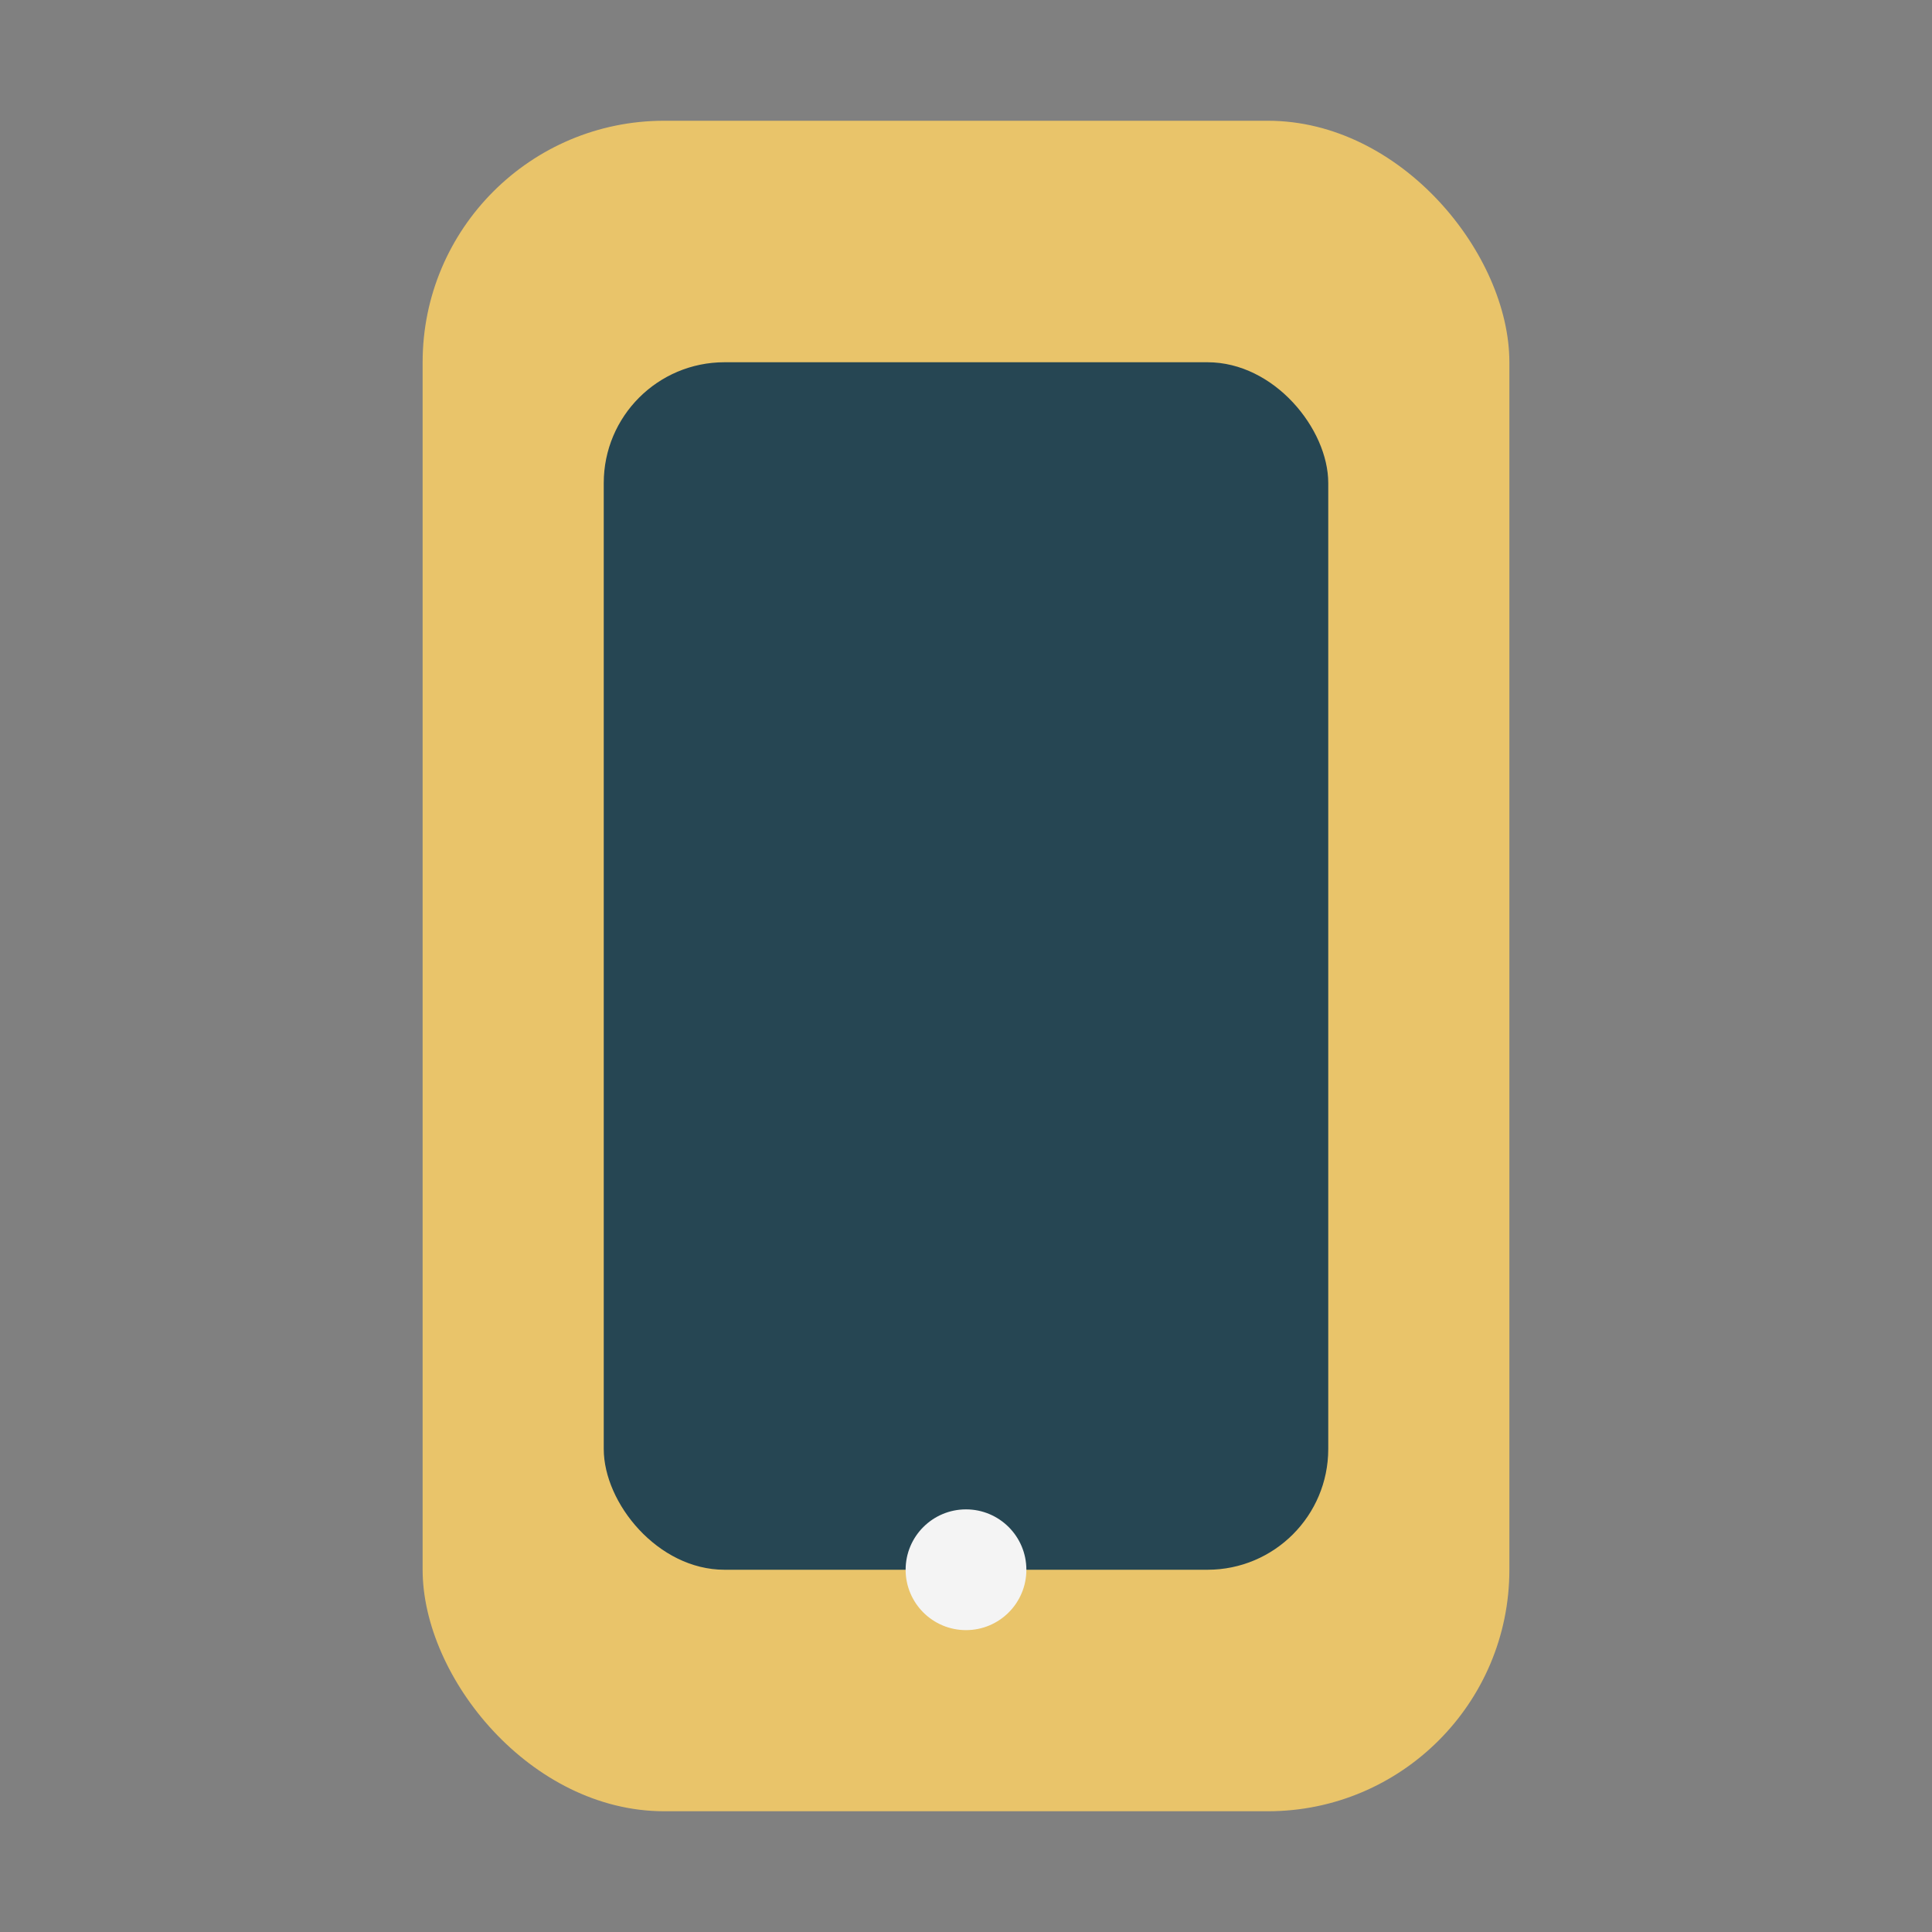 <?xml version="1.0" encoding="UTF-8"?>
<svg xmlns="http://www.w3.org/2000/svg" width="32" height="32" viewBox="0 0 32 32"><rect x="0" y="0" width="32" height="32" fill="#808080" stroke="none"/><rect x="7" y="2" width="18" height="28" rx="4" fill="#E9C46A"/><rect x="10" y="6" width="12" height="20" rx="2" fill="#264653"/><circle cx="16" cy="26" r="1" fill="#F4F4F4"/></svg>